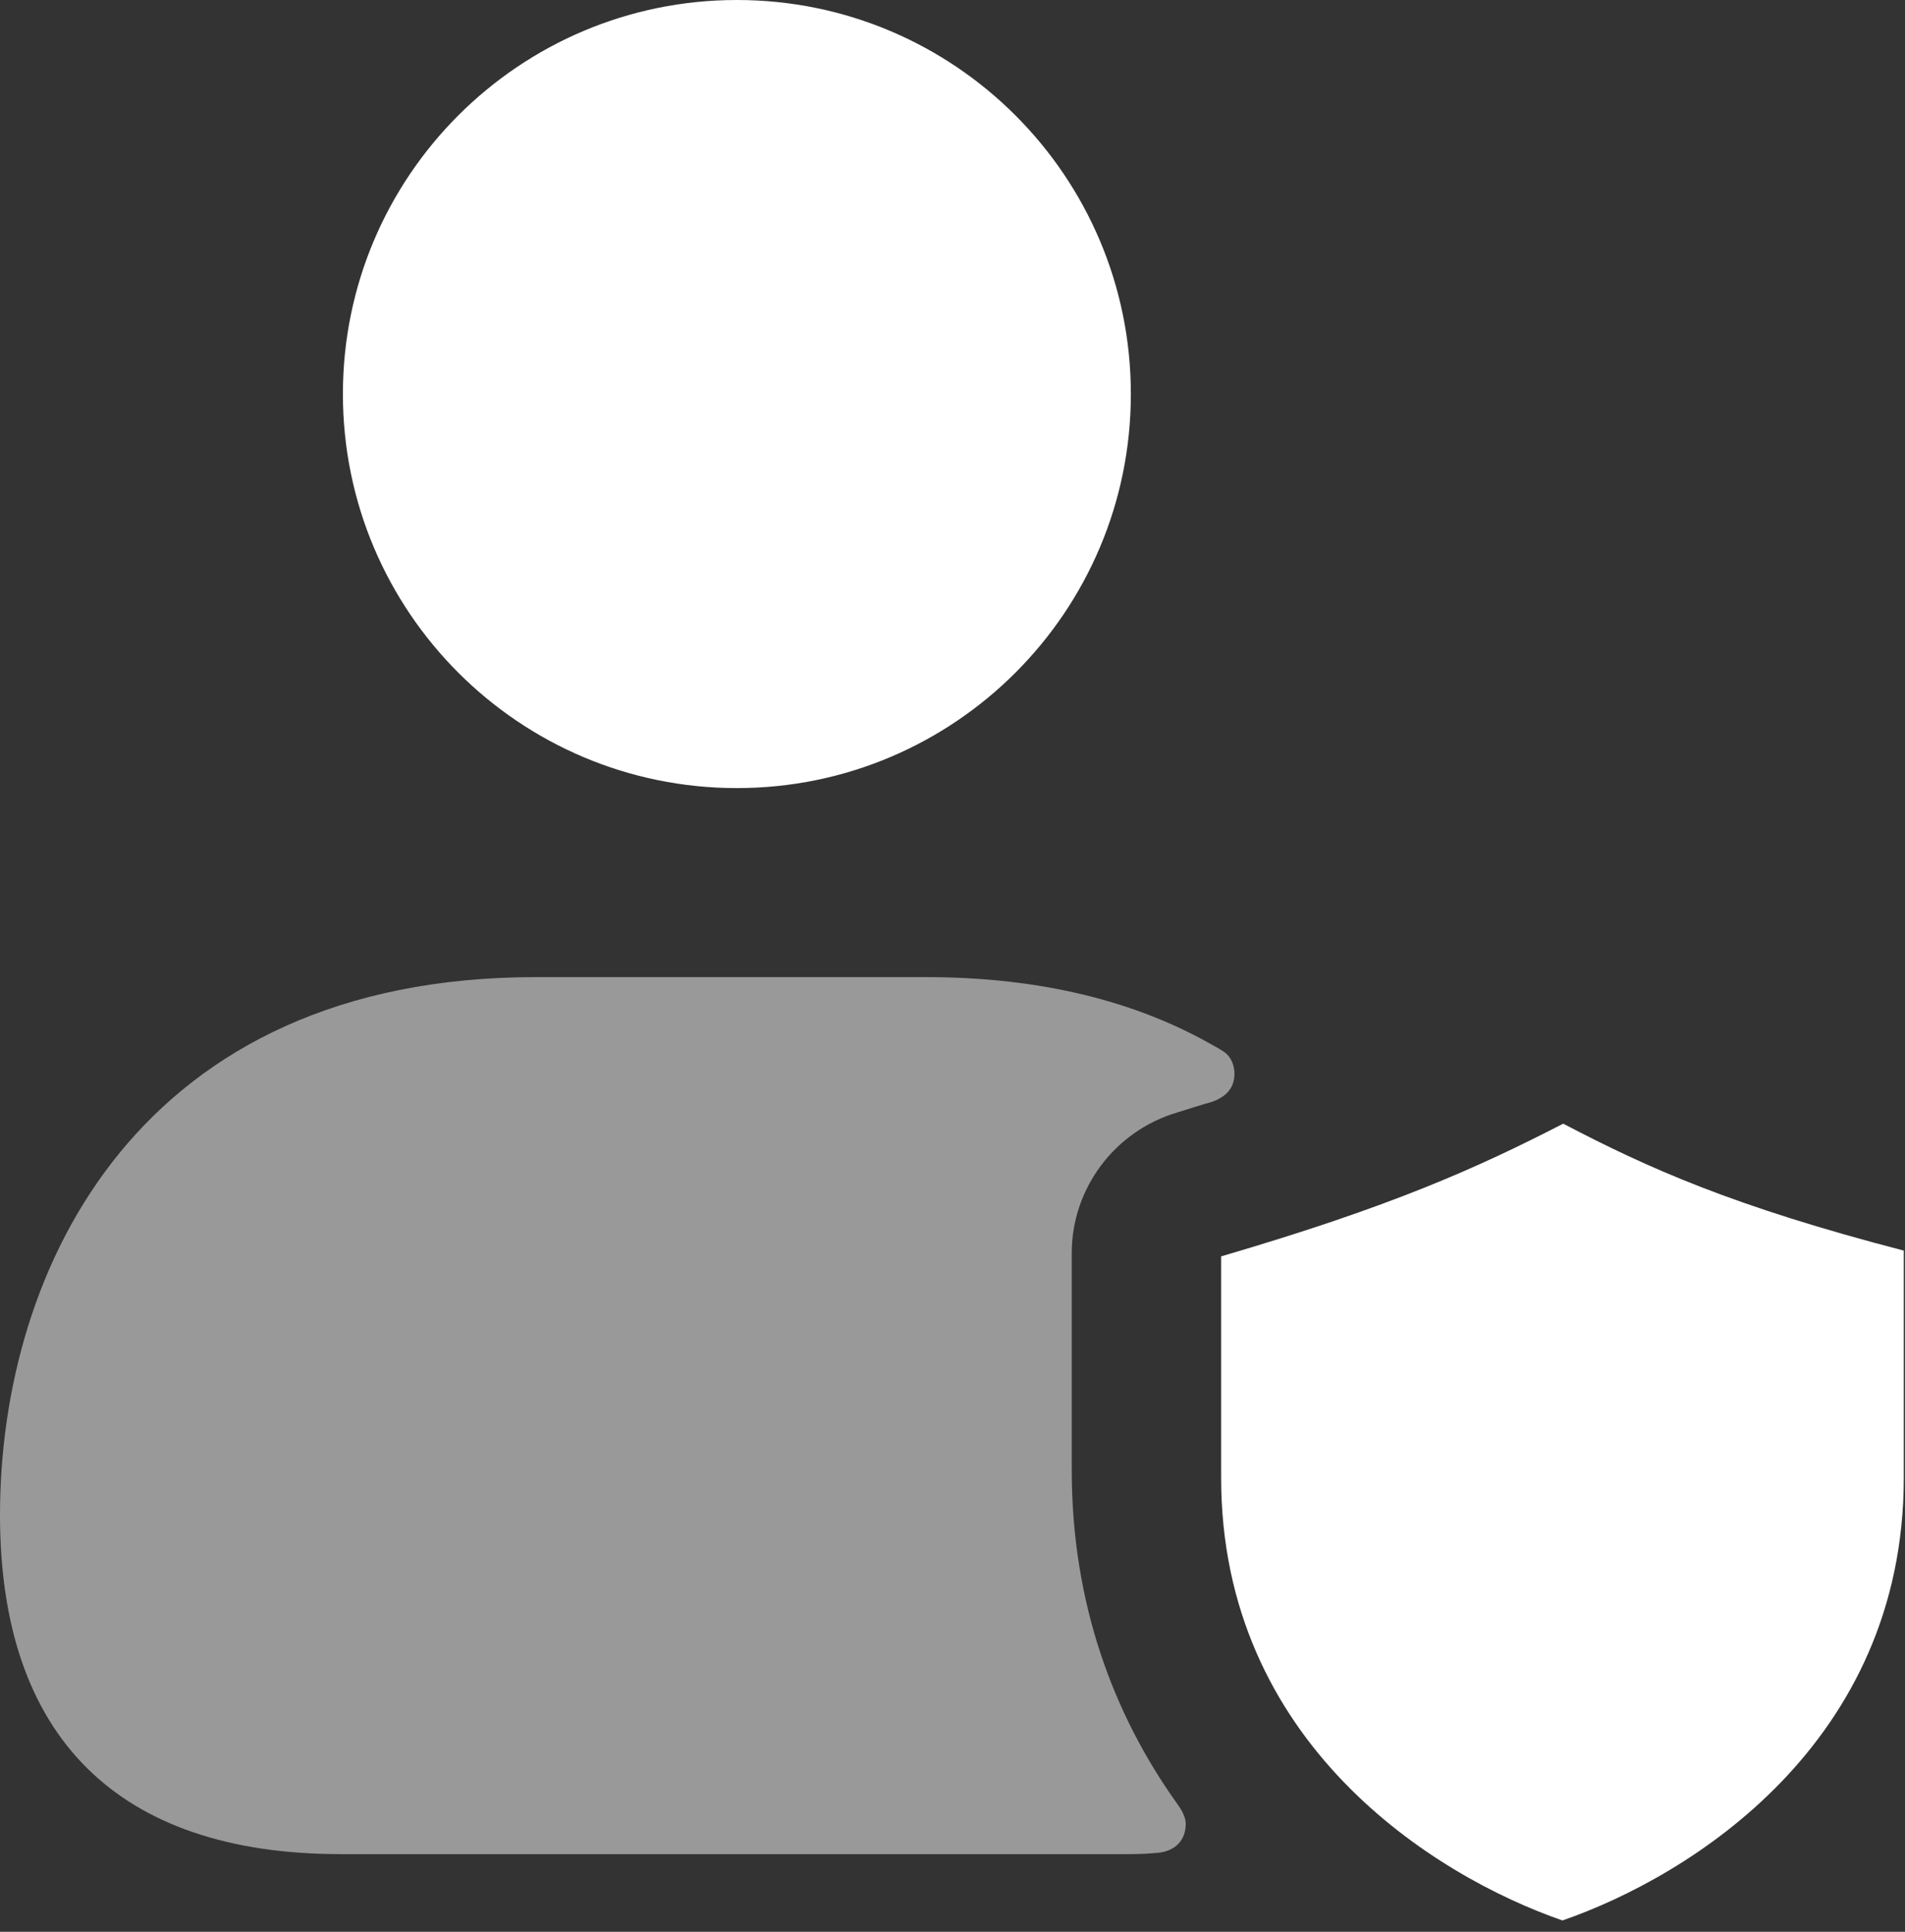 <svg width="72" height="73" viewBox="0 0 72 73" fill="none" xmlns="http://www.w3.org/2000/svg">
<rect x="0" y="0" width="72" height="73" fill="#333333" stroke="none"/>
<path d="M27.85 29.781C36.074 29.781 42.741 23.114 42.741 14.89C42.741 6.667 36.074 0 27.85 0C19.627 0 12.96 6.667 12.96 14.89C12.96 23.114 19.627 29.781 27.85 29.781Z" fill="white"/>
<path opacity="0.5" d="M46.657 40.569C46.657 41.011 46.454 41.407 45.81 41.637C45.404 41.748 44.963 41.895 44.484 42.042C42.127 42.742 40.507 44.915 40.507 47.345V55.557C40.507 60.602 42.09 64.8 44.484 68.151C44.567 68.271 44.815 68.593 44.815 68.924C44.815 69.477 44.484 70.001 43.6 70.029C43.195 70.066 42.79 70.066 42.348 70.066H12.889C4.456 70.066 0 65.647 0 57.251C0 47.861 5.303 36.924 20.253 36.924H34.983C39.439 36.924 43.011 37.881 45.846 39.502C45.994 39.575 46.288 39.759 46.325 39.796C46.537 39.971 46.657 40.275 46.657 40.569Z" fill="white"/>
<path d="M71.963 47.261C65.508 45.586 62.281 44.137 59.082 42.462C55.826 44.137 52.608 45.586 46.153 47.477V55.842C46.153 65.882 54.217 70.897 59.054 72.572C63.89 70.897 71.954 65.882 71.954 55.842C71.954 53.998 71.954 49.058 71.954 47.261H71.963Z" fill="white"/>
</svg>
